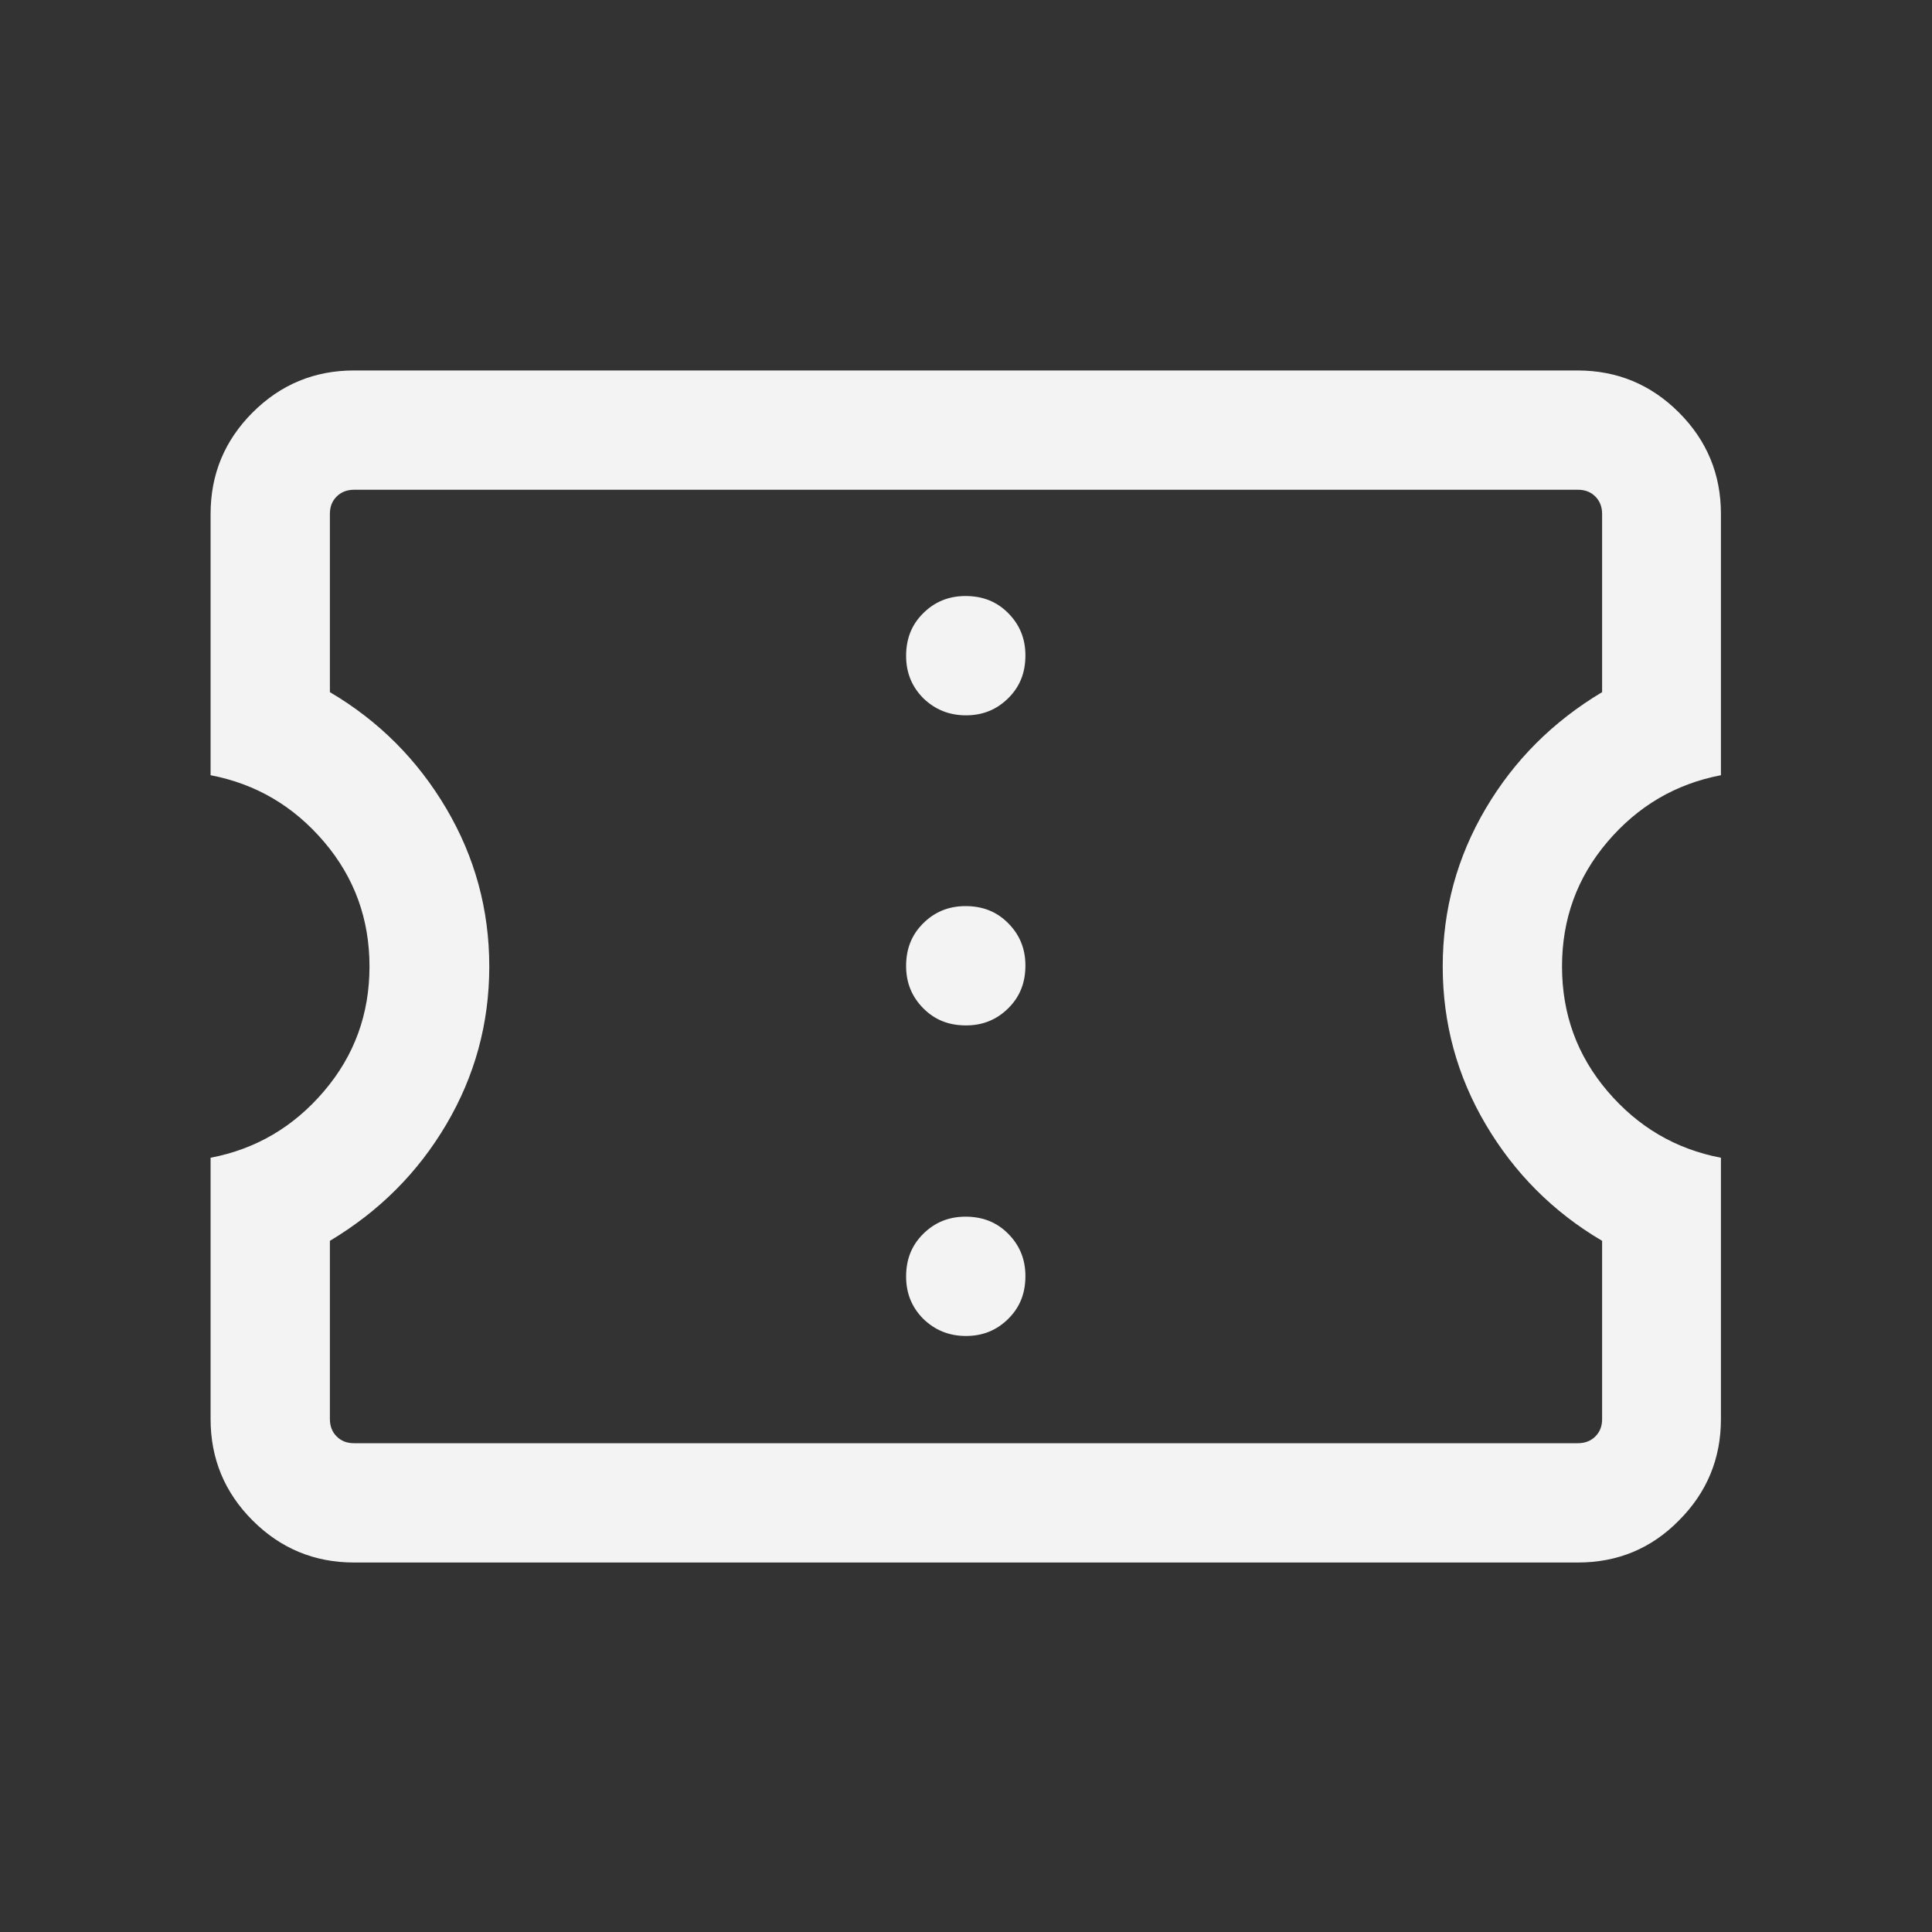 <svg xmlns="http://www.w3.org/2000/svg" xmlns:xlink="http://www.w3.org/1999/xlink" id="Layer_1" x="0px" y="0px" viewBox="0 0 400 400" style="enable-background:new 0 0 400 400;" xml:space="preserve"><rect x="0" y="0" width="400" height="400" fill="#333333" stroke="none"/><style type="text/css">	.st0{fill:#F3F3F3;}	.st1{fill:#FFFFFF;}	.st2{fill:#FFFFFF;stroke:#FFFFFF;stroke-width:9;stroke-miterlimit:10;}	.st3{stroke:#FFFFFF;stroke-width:5;stroke-miterlimit:10;}	.st4{fill:#7C15DB;}	.st5{fill:#1291E2;}	.st6{fill:#E8F102;}	.st7{fill:#DC0B9F;}	.st8{fill:#FB5B12;}	.st9{fill:#00FC8A;}	.st10{fill:#F3F3F3;stroke:#F3F3F3;stroke-width:10;stroke-miterlimit:10;}	.st11{fill:#0F91E2;}	.st12{fill:none;stroke:#000000;stroke-width:4;stroke-miterlimit:10;}	.st13{fill:#7C16DB;}	.st14{fill:#E10B97;}	.st15{fill:none;}</style><g>	<path class="st0" d="M200,276.6c3.5,0,6.4-1.2,8.8-3.6c2.4-2.4,3.5-5.3,3.5-8.8c0-3.5-1.2-6.4-3.6-8.8c-2.4-2.4-5.3-3.5-8.8-3.5  c-3.5,0-6.4,1.2-8.8,3.6s-3.5,5.3-3.5,8.8s1.2,6.4,3.6,8.8C193.6,275.4,196.5,276.6,200,276.6z M200,212.3c3.5,0,6.4-1.2,8.8-3.6  c2.4-2.4,3.5-5.3,3.5-8.8c0-3.5-1.2-6.4-3.6-8.8c-2.4-2.4-5.3-3.5-8.8-3.5c-3.5,0-6.4,1.2-8.8,3.6c-2.4,2.4-3.5,5.3-3.5,8.8  c0,3.5,1.2,6.4,3.6,8.8C193.6,211.2,196.5,212.3,200,212.3z M200,148.1c3.5,0,6.4-1.2,8.8-3.6c2.4-2.4,3.5-5.3,3.5-8.8  s-1.2-6.4-3.6-8.8c-2.4-2.4-5.3-3.5-8.8-3.5c-3.5,0-6.4,1.2-8.8,3.6c-2.4,2.4-3.5,5.3-3.5,8.8c0,3.5,1.2,6.4,3.6,8.8  C193.6,146.9,196.5,148.1,200,148.1z M326.7,323.5H73.3c-8.2,0-15.2-2.9-21-8.7c-5.8-5.8-8.7-12.8-8.7-21v-54.1  c9.4-1.8,17.2-6.4,23.5-13.8c6.3-7.4,9.4-16,9.4-25.8c0-9.8-3.1-18.4-9.4-25.8c-6.3-7.4-14.1-12-23.5-13.8v-54.1  c0-8.2,2.9-15.2,8.7-21c5.8-5.8,12.8-8.7,21-8.7h253.3c8.2,0,15.2,2.9,21,8.7c5.8,5.8,8.7,12.8,8.7,21v54.1  c-9.4,1.8-17.2,6.4-23.5,13.8c-6.3,7.4-9.4,16-9.4,25.8s3.1,18.4,9.4,25.8c6.3,7.4,14.1,12,23.5,13.8v54.1c0,8.2-2.9,15.2-8.7,21  C341.9,320.6,334.9,323.5,326.7,323.5z M326.7,298.8c1.5,0,2.7-0.5,3.6-1.4c1-1,1.4-2.2,1.4-3.6v-36.9c-10.2-6-18.2-14.1-24.1-24.1  c-5.9-10-8.9-20.9-8.9-32.7s3-22.7,8.9-32.7c5.9-10,13.9-18,24.1-24.1v-36.9c0-1.5-0.5-2.7-1.4-3.6c-1-1-2.2-1.4-3.6-1.4H73.3  c-1.5,0-2.7,0.5-3.6,1.4c-1,1-1.4,2.2-1.4,3.6v36.9c10.2,6,18.2,14.1,24.1,24.1c5.9,10,8.9,20.9,8.9,32.7s-3,22.7-8.9,32.7  s-13.9,18-24.1,24.1v36.9c0,1.5,0.5,2.7,1.4,3.6c1,1,2.2,1.4,3.6,1.4C73.3,298.8,326.7,298.8,326.7,298.8z"></path></g></svg>